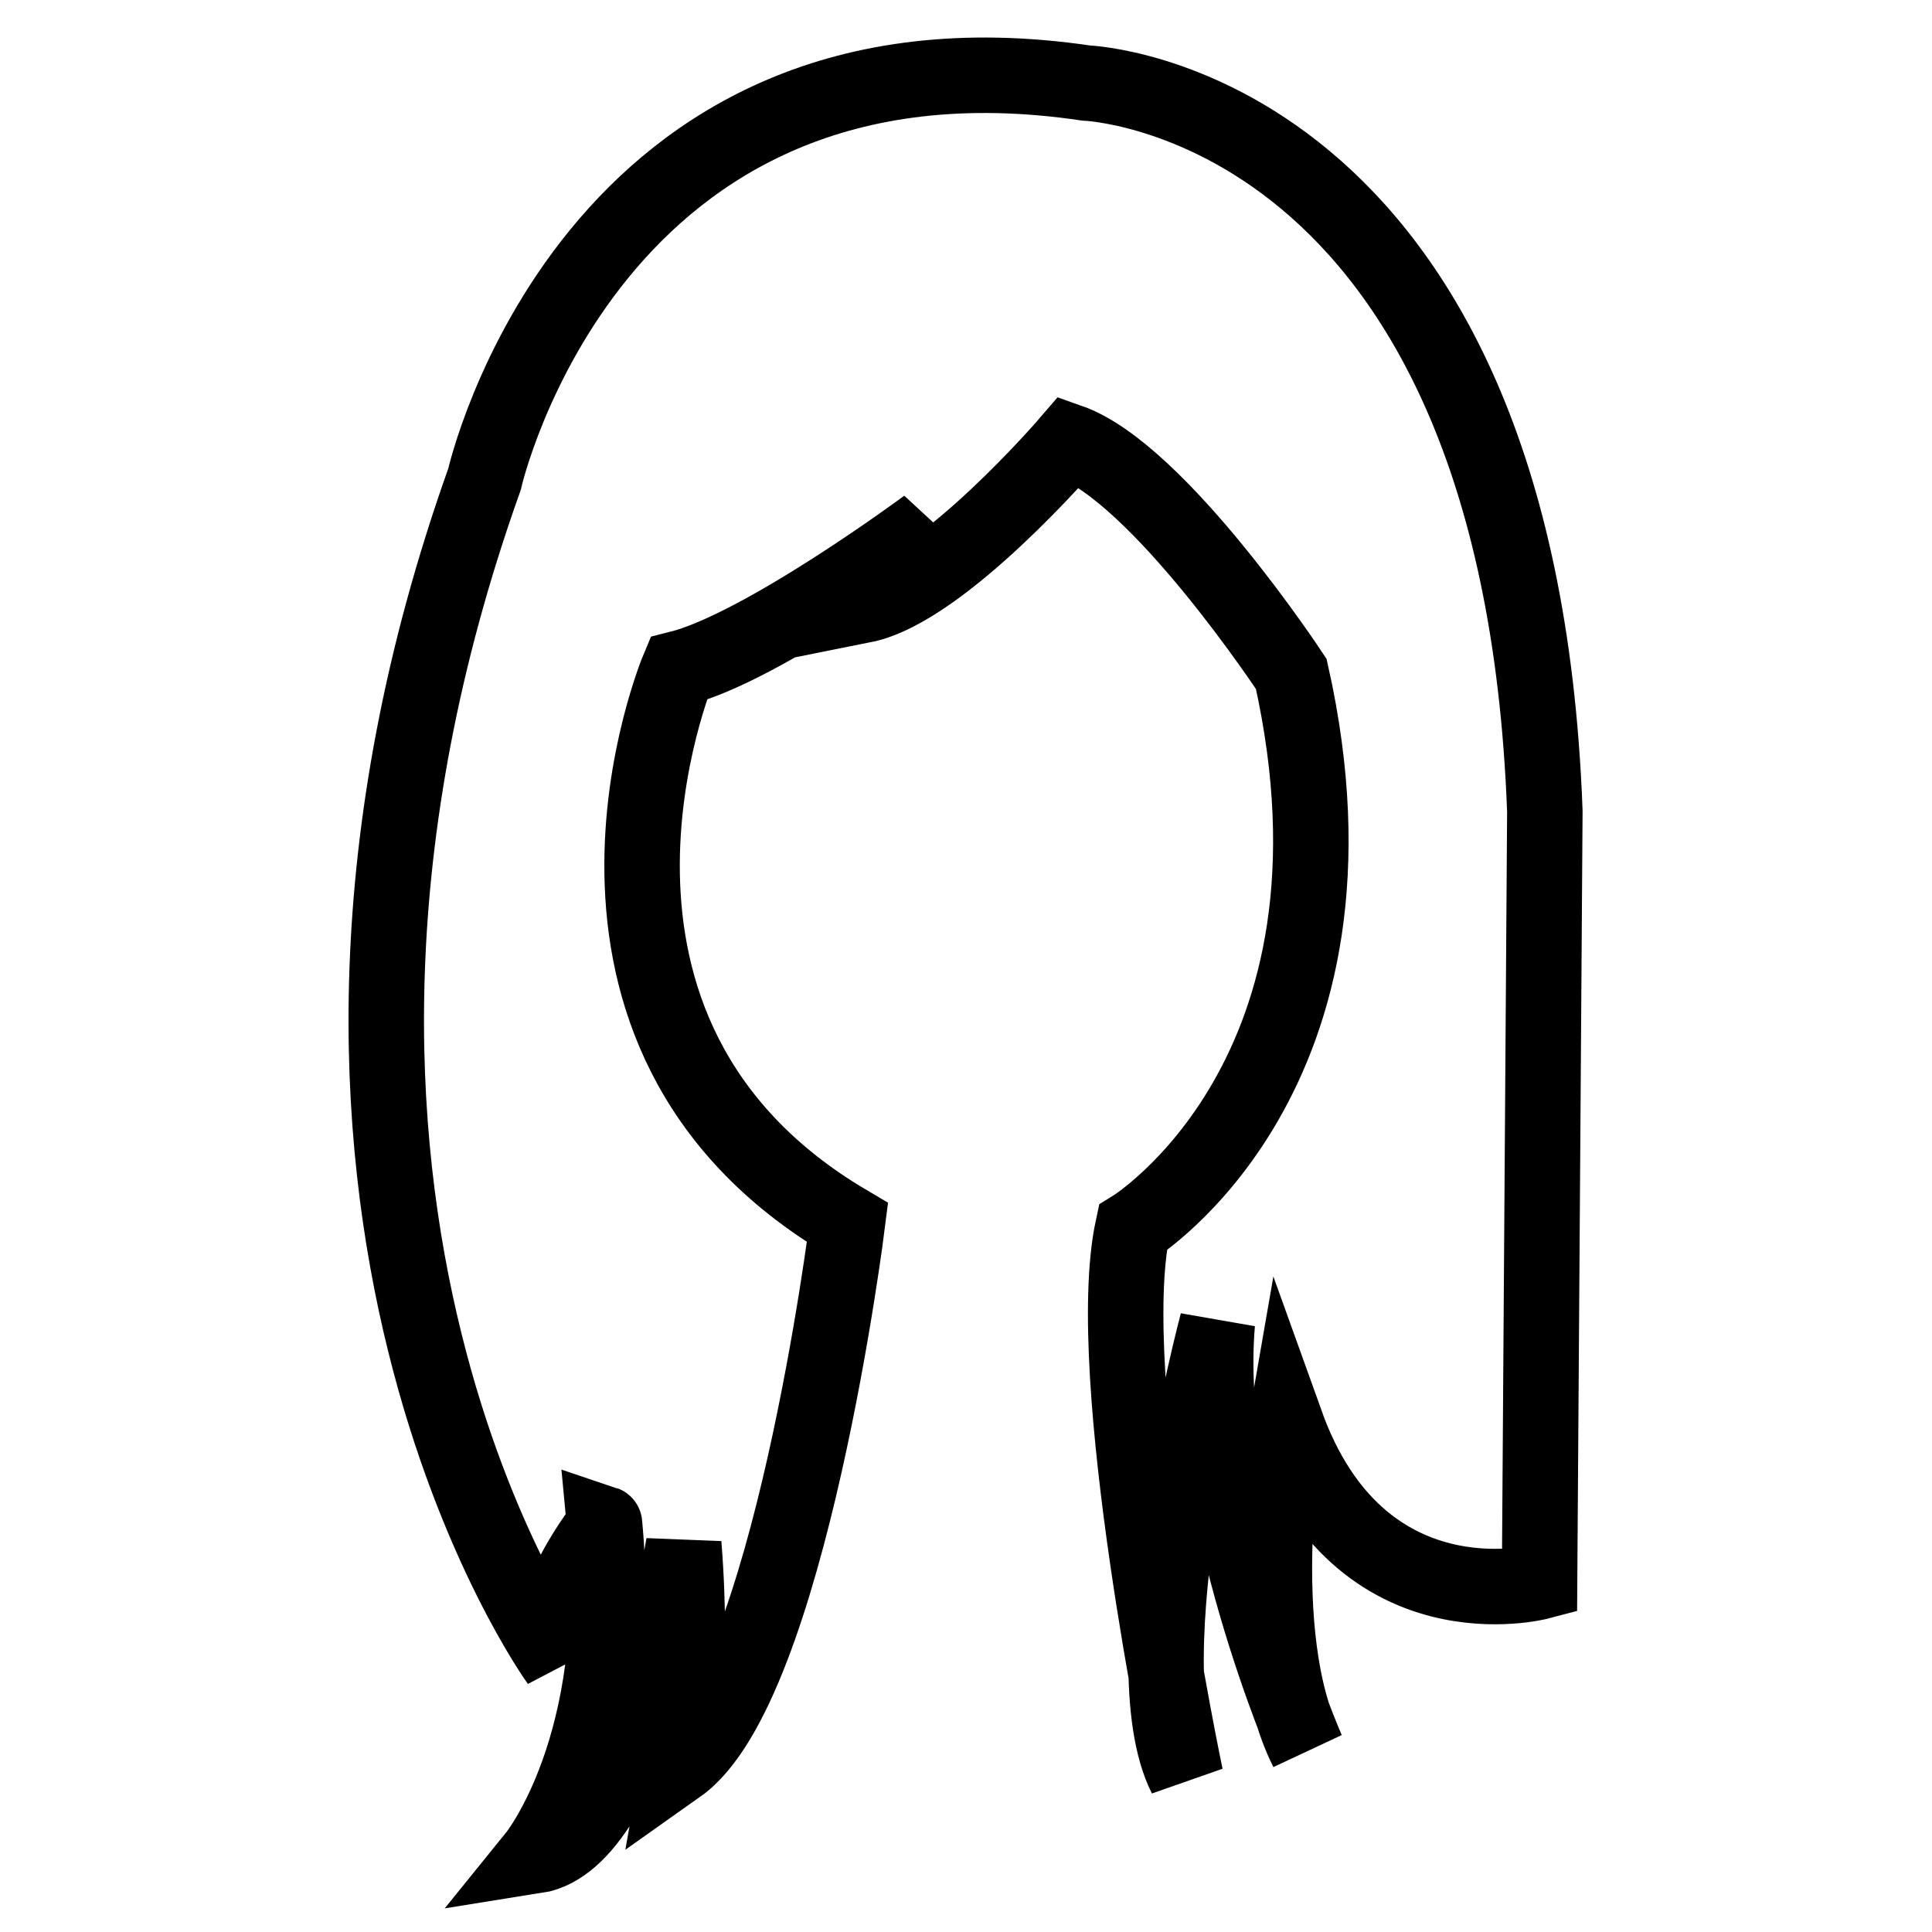 <?xml version="1.0" encoding="utf-8"?>
<!-- Svg Vector Icons : http://www.onlinewebfonts.com/icon -->
<!DOCTYPE svg PUBLIC "-//W3C//DTD SVG 1.1//EN" "http://www.w3.org/Graphics/SVG/1.1/DTD/svg11.dtd">
<svg version="1.1" xmlns="http://www.w3.org/2000/svg" xmlns:xlink="http://www.w3.org/1999/xlink" x="0px" y="0px" viewBox="0 0 256 256" enable-background="new 0 0 256 256" xml:space="preserve">
<g><g><path stroke-width="10" fill-opacity="0" stroke="#000000"  d="M74,220.2c0,0-44-60.8-9.8-156.7c0,0,14-62.2,79.7-52.5c0,0,57.3,2.1,60.8,96.5l-0.7,102.1c0,0-23.8,6.3-33.6-21c0,0-4.9,28,2.8,43.3c0,0-14-32.2-11.9-56.6c0,0-11.9,44.8-4.2,60.1c0,0-11.2-53.2-7-72.7c0,0,32.9-20.3,21-73.4c0,0-17.5-26.6-29.4-30.8c0,0-16.8,19.6-27.3,21.7c0,0,4.9-4.9,8.4-10.5c0,0-21.7,16.1-32.9,18.9c0,0-20.3,48.2,22.4,73.4c0,0-7.7,61.6-22.4,72c0,0,2.1-11.9,0.7-29.4c0,0-6.3,39.2-19.6,41.3c0,0,11.9-14.7,9.1-44C80.4,202,71.3,212.5,74,220.2z"/></g></g>
</svg>